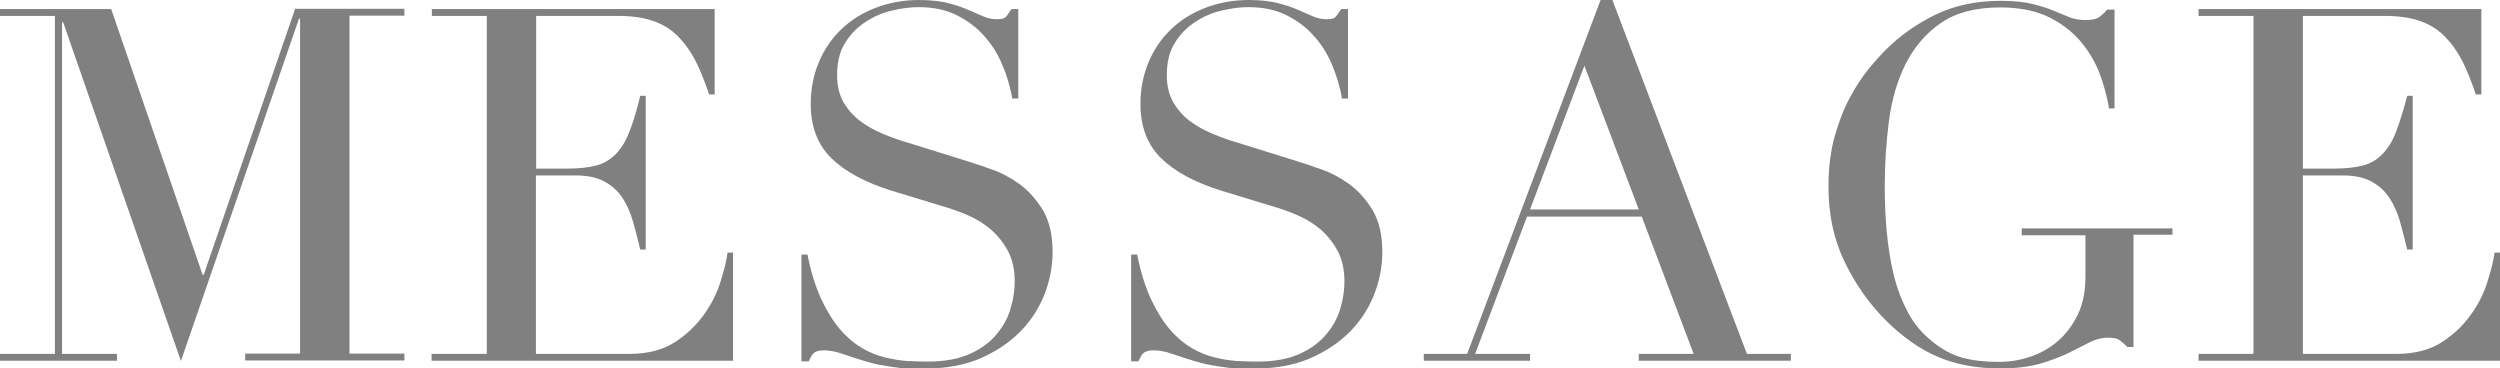 <?xml version="1.0" encoding="UTF-8"?><svg id="_レイヤー_2" xmlns="http://www.w3.org/2000/svg" viewBox="0 0 91.06 13.41"><defs><style>.cls-1{fill:gray;}</style></defs><g id="_コンテンツ"><path class="cls-1" d="M0,12.89h2V.58H0v-.25h4.05l3.33,9.68h.04L10.75.32h3.98v.25h-2v12.31h2v.25h-5.8v-.25h2V.68h-.04l-4.3,12.47L2.3.81h-.04v12.08h2v.25H0v-.25Z"/><path class="cls-1" d="M15.73,12.89h2V.58h-2v-.25h10.3v3.11h-.2c-.16-.47-.32-.88-.5-1.23-.18-.35-.4-.65-.65-.9-.25-.25-.55-.43-.9-.55-.35-.12-.77-.18-1.26-.18h-2.99v5.56h1.17c.4,0,.73-.04,1.01-.11.28-.07.51-.21.71-.41.2-.2.37-.47.5-.81.14-.34.27-.78.4-1.32h.2v5.6h-.2c-.08-.35-.17-.68-.26-1.01-.09-.32-.22-.61-.38-.86-.16-.25-.38-.45-.65-.6-.27-.15-.62-.23-1.05-.23h-1.46v6.5h3.4c.66,0,1.21-.14,1.65-.42s.79-.62,1.07-1.01c.28-.39.48-.79.61-1.22.13-.42.22-.77.25-1.04h.2v3.94h-10.98v-.25Z"/><path class="cls-1" d="M29.21,9.27h.2c.13.65.3,1.19.51,1.64.21.44.44.81.69,1.1.25.29.52.51.79.67.28.16.55.27.84.34.28.07.55.11.81.13.26.01.5.02.73.02.64,0,1.16-.1,1.57-.29.41-.19.73-.43.97-.73.24-.29.41-.61.5-.95.1-.34.14-.66.14-.95,0-.42-.08-.78-.23-1.08-.16-.3-.35-.55-.59-.77-.24-.21-.5-.38-.78-.51-.28-.13-.55-.23-.8-.31l-2.07-.63c-.97-.3-1.71-.7-2.21-1.19-.5-.49-.75-1.15-.75-1.98,0-.54.1-1.04.29-1.5.19-.46.46-.86.81-1.2.35-.34.76-.6,1.25-.79.49-.19,1.02-.29,1.59-.29.42,0,.77.04,1.05.11.28.07.52.15.73.24.2.09.39.17.55.24.16.07.33.11.5.11.16,0,.26-.02.31-.06.05-.04.13-.15.23-.31h.25v3.26h-.22c-.07-.43-.2-.85-.37-1.25-.17-.4-.4-.76-.68-1.06-.28-.31-.61-.55-1-.74-.39-.19-.84-.28-1.36-.28-.29,0-.61.04-.95.12-.35.08-.67.21-.97.41-.3.19-.55.44-.75.76-.2.31-.3.71-.3,1.19,0,.38.08.71.23.98.16.27.36.5.6.68.25.19.52.34.83.47.31.13.61.24.93.33l2.18.68c.23.07.52.17.86.29.35.12.69.3,1.02.54.33.24.61.56.85.95.23.4.35.9.35,1.51,0,.56-.11,1.1-.32,1.61-.21.51-.51.96-.91,1.35-.4.39-.88.7-1.44.94-.56.23-1.2.35-1.91.35-.25,0-.47,0-.67,0-.19,0-.37-.02-.54-.05-.17-.02-.34-.05-.5-.08-.17-.03-.35-.08-.56-.14-.24-.07-.5-.16-.77-.25-.28-.1-.52-.14-.72-.14-.18,0-.3.04-.37.11-.07.07-.12.17-.17.29h-.27v-3.87Z"/><path class="cls-1" d="M41.22,9.27h.2c.13.65.3,1.19.51,1.64.21.44.44.81.69,1.1.25.29.52.51.79.67.28.16.55.27.84.34.28.07.55.11.81.13.26.01.5.02.73.02.64,0,1.16-.1,1.57-.29.41-.19.73-.43.97-.73.24-.29.41-.61.5-.95.1-.34.14-.66.14-.95,0-.42-.08-.78-.23-1.08-.16-.3-.35-.55-.59-.77-.24-.21-.5-.38-.78-.51-.28-.13-.55-.23-.8-.31l-2.07-.63c-.97-.3-1.71-.7-2.21-1.19-.5-.49-.75-1.15-.75-1.98,0-.54.1-1.04.29-1.5.19-.46.46-.86.81-1.2.35-.34.76-.6,1.25-.79.49-.19,1.02-.29,1.59-.29.42,0,.77.04,1.05.11.28.07.52.15.73.24.2.09.39.17.55.24.16.07.33.11.5.11.16,0,.26-.02.31-.06.05-.04.13-.15.23-.31h.25v3.26h-.22c-.07-.43-.2-.85-.37-1.25-.17-.4-.4-.76-.68-1.06-.28-.31-.61-.55-1-.74-.39-.19-.84-.28-1.36-.28-.29,0-.61.04-.95.12-.35.08-.67.21-.97.41-.3.19-.55.44-.75.76-.2.31-.3.71-.3,1.19,0,.38.08.71.23.98.16.27.36.5.6.68.25.19.52.34.83.47.31.13.61.24.93.33l2.18.68c.23.07.52.17.86.29.35.12.69.3,1.02.54.33.24.61.56.85.95.23.4.35.9.35,1.51,0,.56-.11,1.1-.32,1.61-.21.51-.51.96-.91,1.35-.4.39-.88.7-1.44.94-.56.23-1.2.35-1.91.35-.25,0-.47,0-.67,0-.19,0-.37-.02-.54-.05-.17-.02-.34-.05-.5-.08-.17-.03-.35-.08-.56-.14-.24-.07-.5-.16-.77-.25-.28-.1-.52-.14-.72-.14-.18,0-.3.04-.37.11-.07.07-.12.17-.17.29h-.27v-3.87Z"/><path class="cls-1" d="M51.86,12.89h1.58L58.3,0h.43l4.9,12.89h1.6v.25h-5.54v-.25h2l-1.89-5h-4.18l-1.89,5h2v.25h-3.87v-.25ZM57.71,2.39l-1.98,5.24h3.96l-1.98-5.24Z"/><path class="cls-1" d="M79.15,8.55h-1.44v4.09h-.22c-.13-.13-.24-.22-.32-.27-.08-.05-.22-.07-.4-.07-.22,0-.44.06-.66.17-.22.11-.48.24-.77.39-.29.14-.64.27-1.04.39-.4.11-.88.17-1.44.17-.85,0-1.61-.14-2.27-.42-.66-.28-1.3-.73-1.91-1.34-.6-.6-1.1-1.31-1.49-2.12-.4-.82-.59-1.73-.59-2.75,0-.68.08-1.3.23-1.84.16-.55.34-1.02.57-1.43.22-.41.45-.75.68-1.03.23-.28.43-.49.58-.65.54-.54,1.16-.98,1.85-1.31.7-.34,1.49-.5,2.38-.5.46,0,.83.04,1.12.11.29.07.55.15.77.24.22.09.41.17.58.24.17.07.37.11.58.11.24,0,.41-.03.51-.1.1-.07.2-.16.3-.28h.27v3.6h-.2c-.05-.31-.14-.68-.28-1.1-.14-.42-.35-.82-.65-1.21-.29-.38-.68-.71-1.17-.97-.49-.26-1.11-.4-1.86-.4-.9,0-1.62.19-2.17.57-.55.38-.97.88-1.28,1.49-.31.62-.51,1.32-.61,2.1-.1.78-.15,1.57-.15,2.36,0,.54.02,1.08.07,1.62s.13,1.05.24,1.53c.11.48.27.92.48,1.33.2.41.47.76.79,1.04.36.32.73.55,1.12.68s.88.19,1.49.19c.37,0,.74-.06,1.12-.19.37-.13.7-.31,1-.57.29-.25.53-.57.72-.96.19-.39.28-.85.28-1.38v-1.51h-2.32v-.25h5.49v.25Z"/><path class="cls-1" d="M80.08,12.89h2V.58h-2v-.25h10.3v3.11h-.2c-.16-.47-.32-.88-.5-1.23-.18-.35-.4-.65-.65-.9-.25-.25-.55-.43-.9-.55-.35-.12-.77-.18-1.26-.18h-2.99v5.56h1.17c.4,0,.73-.04,1.01-.11.28-.07.51-.21.71-.41.2-.2.37-.47.5-.81s.27-.78.41-1.32h.2v5.6h-.2c-.08-.35-.17-.68-.26-1.01-.09-.32-.22-.61-.38-.86s-.38-.45-.65-.6c-.27-.15-.62-.23-1.05-.23h-1.46v6.5h3.4c.66,0,1.21-.14,1.65-.42.44-.28.79-.62,1.07-1.01.28-.39.48-.79.61-1.22.13-.42.22-.77.25-1.04h.2v3.94h-10.98v-.25Z"/></g></svg>
